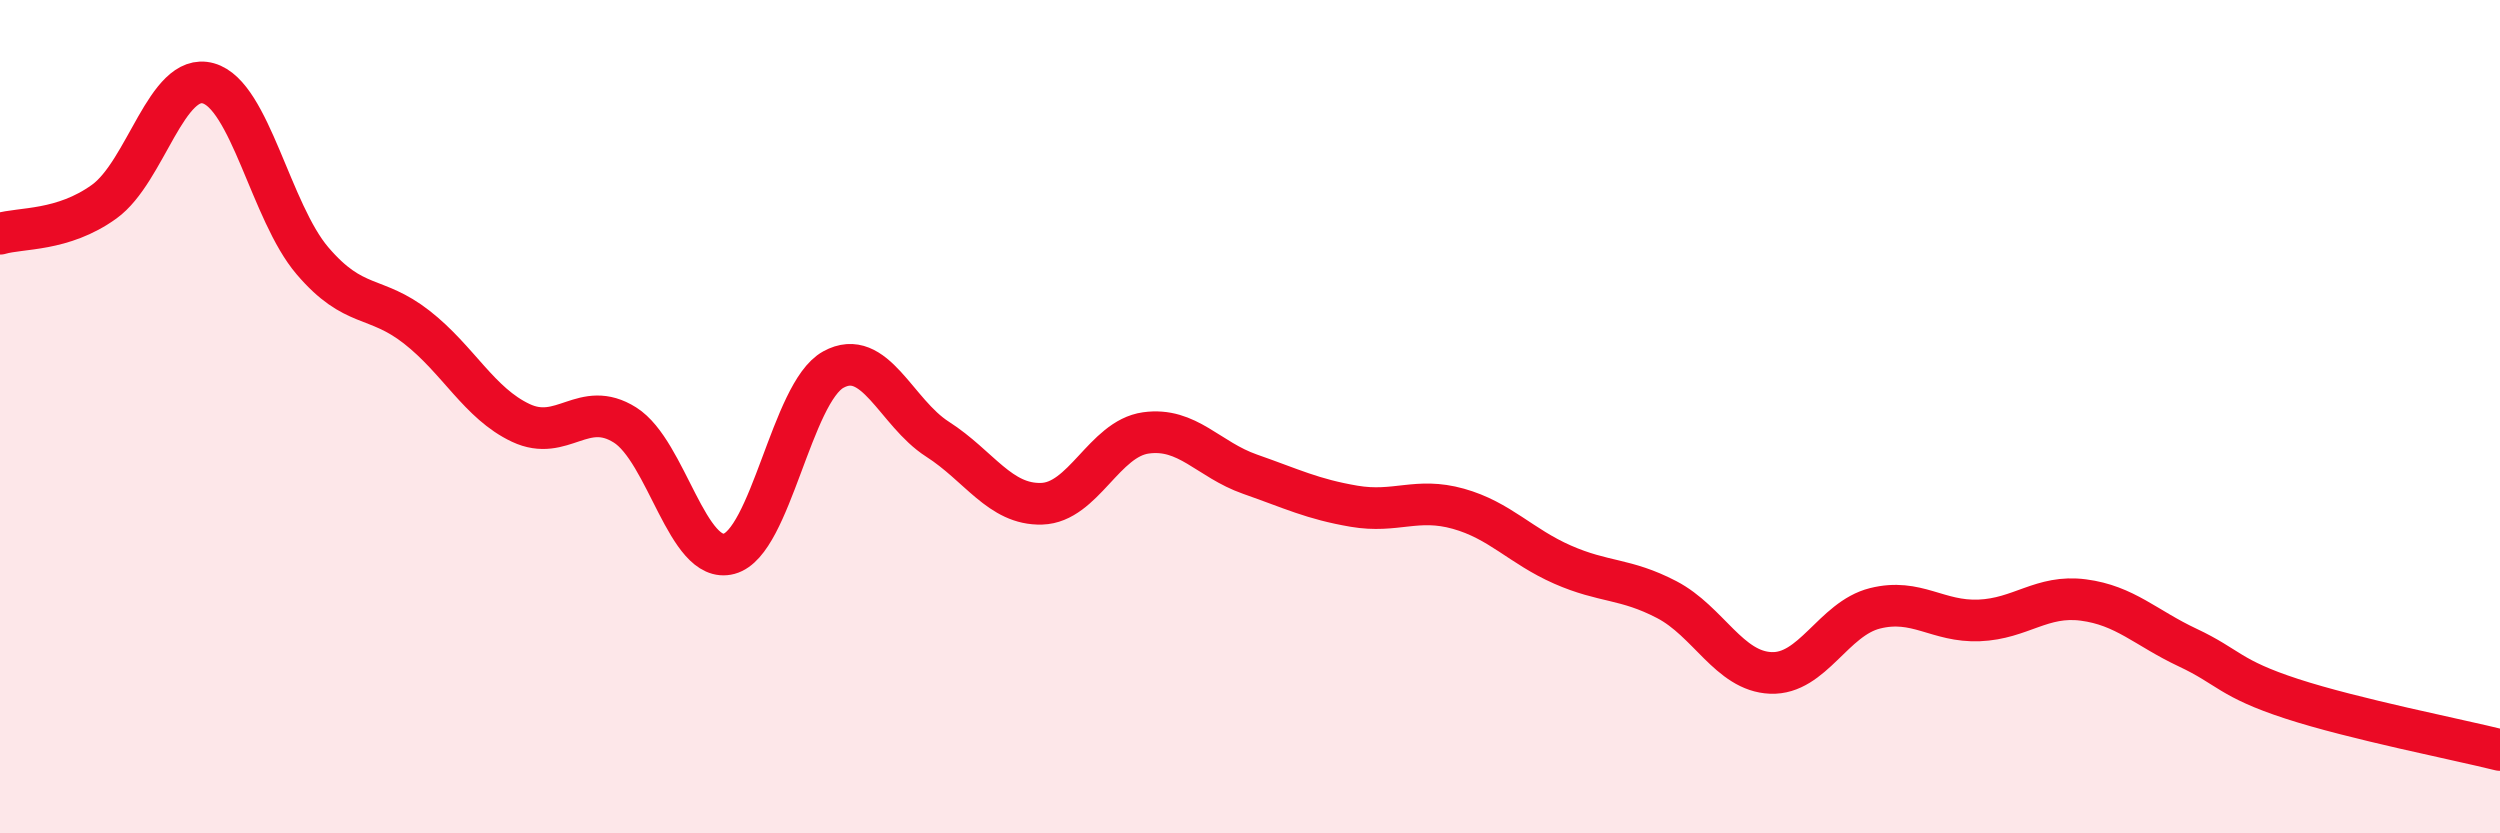 
    <svg width="60" height="20" viewBox="0 0 60 20" xmlns="http://www.w3.org/2000/svg">
      <path
        d="M 0,5.61 C 0.5,5.46 1.5,5.56 2.5,4.84 C 3.5,4.12 4,1.72 5,2 C 6,2.28 6.5,5.09 7.5,6.26 C 8.5,7.43 9,7.07 10,7.85 C 11,8.63 11.5,9.68 12.5,10.15 C 13.5,10.62 14,9.57 15,10.2 C 16,10.83 16.5,13.56 17.5,13.29 C 18.5,13.02 19,9.42 20,8.87 C 21,8.32 21.5,9.9 22.5,10.54 C 23.5,11.18 24,12.12 25,12.09 C 26,12.06 26.5,10.53 27.5,10.39 C 28.5,10.25 29,11.03 30,11.38 C 31,11.73 31.5,11.98 32.5,12.15 C 33.5,12.32 34,11.93 35,12.21 C 36,12.49 36.5,13.11 37.5,13.55 C 38.5,13.99 39,13.87 40,14.39 C 41,14.91 41.5,16.11 42.5,16.15 C 43.5,16.19 44,14.85 45,14.6 C 46,14.35 46.5,14.93 47.5,14.89 C 48.5,14.85 49,14.27 50,14.4 C 51,14.53 51.5,15.07 52.5,15.54 C 53.5,16.01 53.5,16.28 55,16.77 C 56.5,17.26 59,17.75 60,18L60 20L0 20Z"
        fill="#EB0A25"
        opacity="0.1"
        stroke-linecap="round"
        stroke-linejoin="round"
      />
      <path
        d="M 0,5.61 C 0.5,5.46 1.5,5.56 2.5,4.84 C 3.5,4.12 4,1.72 5,2 C 6,2.28 6.5,5.09 7.5,6.26 C 8.5,7.43 9,7.07 10,7.85 C 11,8.63 11.5,9.68 12.5,10.15 C 13.5,10.62 14,9.57 15,10.2 C 16,10.83 16.5,13.56 17.5,13.29 C 18.5,13.02 19,9.42 20,8.87 C 21,8.32 21.5,9.9 22.5,10.54 C 23.5,11.18 24,12.12 25,12.09 C 26,12.06 26.5,10.53 27.5,10.39 C 28.5,10.25 29,11.03 30,11.38 C 31,11.73 31.5,11.98 32.5,12.15 C 33.5,12.32 34,11.93 35,12.21 C 36,12.49 36.5,13.11 37.5,13.55 C 38.5,13.99 39,13.87 40,14.39 C 41,14.91 41.5,16.11 42.5,16.15 C 43.5,16.19 44,14.85 45,14.6 C 46,14.35 46.5,14.93 47.5,14.89 C 48.5,14.85 49,14.27 50,14.4 C 51,14.53 51.5,15.07 52.5,15.54 C 53.5,16.01 53.5,16.28 55,16.77 C 56.5,17.26 59,17.75 60,18"
        stroke="#EB0A25"
        stroke-width="1"
        fill="none"
        stroke-linecap="round"
        stroke-linejoin="round"
      />
    </svg>
  
